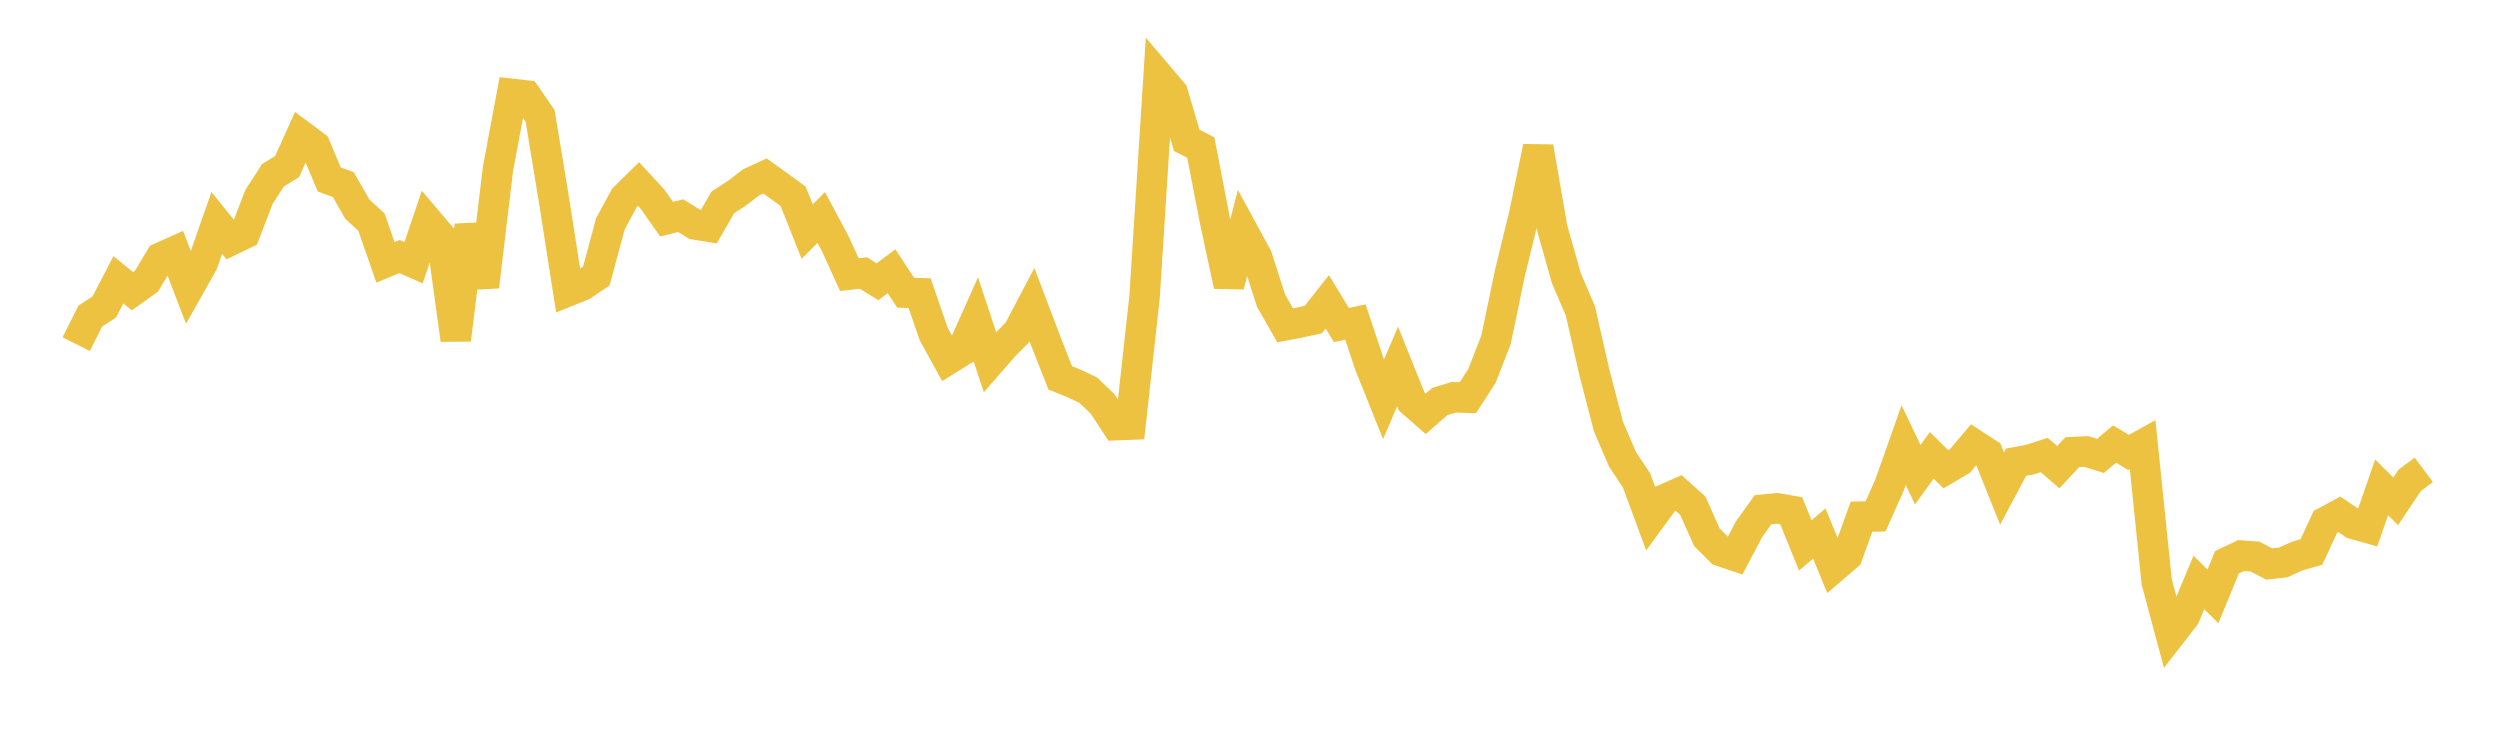 <svg width="164" height="48" xmlns="http://www.w3.org/2000/svg" xmlns:xlink="http://www.w3.org/1999/xlink"><path fill="none" stroke="rgb(237,194,64)" stroke-width="2" d="M5,22.577L5.922,20.734L6.844,20.136L7.766,18.354L8.689,19.103L9.611,18.445L10.533,16.903L11.455,16.491L12.377,18.895L13.299,17.262L14.222,14.621L15.144,15.767L16.066,15.32L16.988,12.918L17.91,11.493L18.832,10.932L19.754,8.888L20.677,9.575L21.599,11.772L22.521,12.109L23.443,13.721L24.365,14.566L25.287,17.212L26.21,16.828L27.132,17.234L28.054,14.508L28.976,15.595L29.898,22.29L30.82,14.79L31.743,18.804L32.665,11.093L33.587,6.159L34.509,6.265L35.431,7.598L36.353,13.197L37.275,19.099L38.198,18.728L39.12,18.107L40.042,14.684L40.964,12.977L41.886,12.072L42.808,13.07L43.731,14.376L44.653,14.145L45.575,14.721L46.497,14.87L47.419,13.276L48.341,12.676L49.263,11.969L50.186,11.543L51.108,12.206L52.03,12.879L52.952,15.192L53.874,14.264L54.796,15.991L55.719,18.014L56.641,17.911L57.563,18.482L58.485,17.79L59.407,19.197L60.329,19.231L61.251,21.91L62.174,23.594L63.096,23.022L64.018,20.955L64.94,23.752L65.862,22.696L66.784,21.761L67.707,20.009L68.629,22.44L69.551,24.788L70.473,25.158L71.395,25.597L72.317,26.483L73.24,27.889L74.162,27.854L75.084,19.468L76.006,5.002L76.928,6.088L77.85,9.209L78.772,9.677L79.695,14.453L80.617,18.742L81.539,15.165L82.461,16.86L83.383,19.724L84.305,21.34L85.228,21.165L86.15,20.966L87.072,19.798L87.994,21.32L88.916,21.129L89.838,23.9L90.76,26.196L91.683,24.04L92.605,26.336L93.527,27.145L94.449,26.341L95.371,26.059L96.293,26.087L97.216,24.658L98.138,22.293L99.06,17.865L99.982,14.104L100.904,9.643L101.826,14.971L102.749,18.241L103.671,20.388L104.593,24.435L105.515,27.983L106.437,30.131L107.359,31.515L108.281,34.013L109.204,32.751L110.126,32.345L111.048,33.172L111.97,35.241L112.892,36.16L113.814,36.47L114.737,34.718L115.659,33.432L116.581,33.348L117.503,33.506L118.425,35.777L119.347,35.002L120.269,37.245L121.192,36.453L122.114,33.891L123.036,33.875L123.958,31.808L124.88,29.2L125.802,31.139L126.725,29.871L127.647,30.785L128.569,30.242L129.491,29.153L130.413,29.753L131.335,32.051L132.257,30.32L133.18,30.147L134.102,29.848L135.024,30.646L135.946,29.658L136.868,29.617L137.79,29.911L138.713,29.129L139.635,29.682L140.557,29.17L141.479,38.168L142.401,41.609L143.323,40.424L144.246,38.21L145.168,39.122L146.09,36.883L147.012,36.446L147.934,36.512L148.856,36.996L149.778,36.897L150.701,36.472L151.623,36.215L152.545,34.239L153.467,33.742L154.389,34.37L155.311,34.628L156.234,31.97L157.156,32.884L158.078,31.509L159,30.82"></path></svg>
